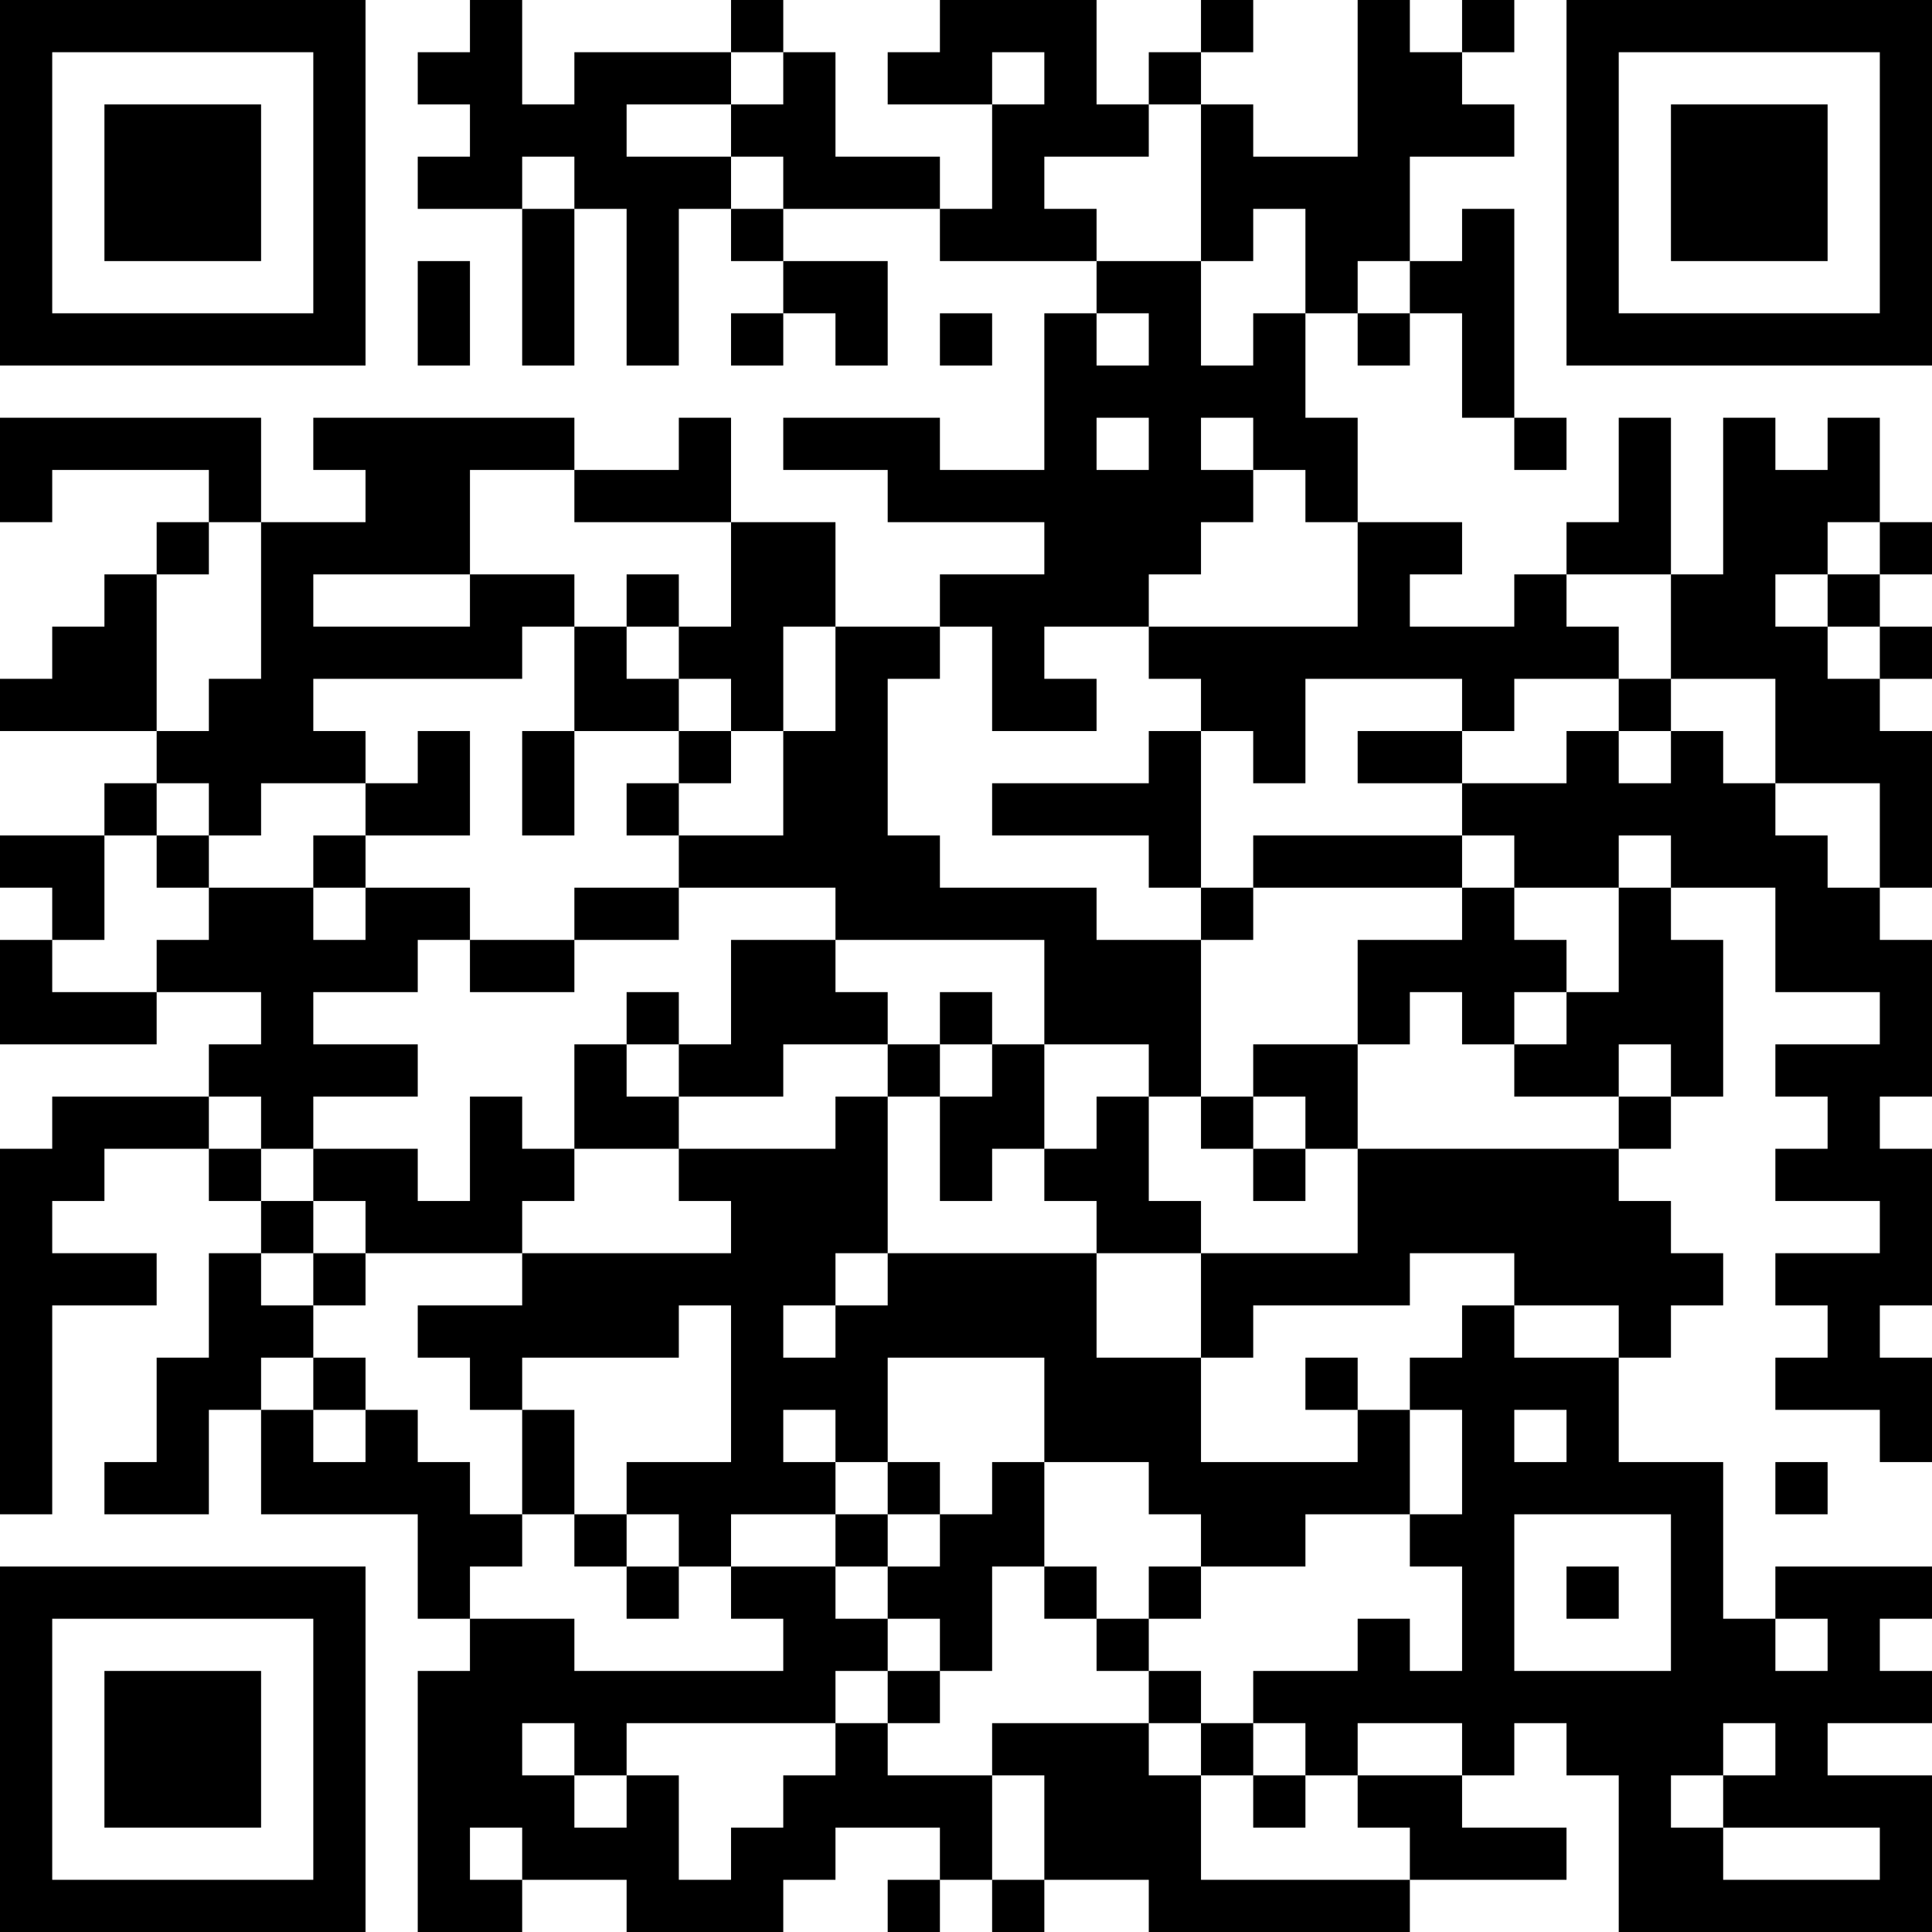 <?xml version="1.0" encoding="UTF-8"?>
<svg xmlns="http://www.w3.org/2000/svg" version="1.1" width="400" height="400" viewBox="0 0 400 400"><rect x="0" y="0" width="400" height="400" fill="#ffffff"/><g transform="scale(10.811)"><g transform="translate(0,0)"><path fill-rule="evenodd" d="M9 0L9 1L8 1L8 2L9 2L9 3L8 3L8 4L10 4L10 7L11 7L11 4L12 4L12 7L13 7L13 4L14 4L14 5L15 5L15 6L14 6L14 7L15 7L15 6L16 6L16 7L17 7L17 5L15 5L15 4L18 4L18 5L21 5L21 6L20 6L20 9L18 9L18 8L15 8L15 9L17 9L17 10L20 10L20 11L18 11L18 12L16 12L16 10L14 10L14 8L13 8L13 9L11 9L11 8L6 8L6 9L7 9L7 10L5 10L5 8L0 8L0 10L1 10L1 9L4 9L4 10L3 10L3 11L2 11L2 12L1 12L1 13L0 13L0 14L3 14L3 15L2 15L2 16L0 16L0 17L1 17L1 18L0 18L0 20L3 20L3 19L5 19L5 20L4 20L4 21L1 21L1 22L0 22L0 29L1 29L1 25L3 25L3 24L1 24L1 23L2 23L2 22L4 22L4 23L5 23L5 24L4 24L4 26L3 26L3 28L2 28L2 29L4 29L4 27L5 27L5 29L8 29L8 31L9 31L9 32L8 32L8 37L10 37L10 36L12 36L12 37L15 37L15 36L16 36L16 35L18 35L18 36L17 36L17 37L18 37L18 36L19 36L19 37L20 37L20 36L22 36L22 37L27 37L27 36L30 36L30 35L28 35L28 34L29 34L29 33L30 33L30 34L31 34L31 37L37 37L37 34L35 34L35 33L37 33L37 32L36 32L36 31L37 31L37 30L34 30L34 31L33 31L33 28L31 28L31 26L32 26L32 25L33 25L33 24L32 24L32 23L31 23L31 22L32 22L32 21L33 21L33 18L32 18L32 17L34 17L34 19L36 19L36 20L34 20L34 21L35 21L35 22L34 22L34 23L36 23L36 24L34 24L34 25L35 25L35 26L34 26L34 27L36 27L36 28L37 28L37 26L36 26L36 25L37 25L37 22L36 22L36 21L37 21L37 18L36 18L36 17L37 17L37 14L36 14L36 13L37 13L37 12L36 12L36 11L37 11L37 10L36 10L36 8L35 8L35 9L34 9L34 8L33 8L33 11L32 11L32 8L31 8L31 10L30 10L30 11L29 11L29 12L27 12L27 11L28 11L28 10L26 10L26 8L25 8L25 6L26 6L26 7L27 7L27 6L28 6L28 8L29 8L29 9L30 9L30 8L29 8L29 4L28 4L28 5L27 5L27 3L29 3L29 2L28 2L28 1L29 1L29 0L28 0L28 1L27 1L27 0L26 0L26 3L24 3L24 2L23 2L23 1L24 1L24 0L23 0L23 1L22 1L22 2L21 2L21 0L18 0L18 1L17 1L17 2L19 2L19 4L18 4L18 3L16 3L16 1L15 1L15 0L14 0L14 1L11 1L11 2L10 2L10 0ZM14 1L14 2L12 2L12 3L14 3L14 4L15 4L15 3L14 3L14 2L15 2L15 1ZM19 1L19 2L20 2L20 1ZM22 2L22 3L20 3L20 4L21 4L21 5L23 5L23 7L24 7L24 6L25 6L25 4L24 4L24 5L23 5L23 2ZM10 3L10 4L11 4L11 3ZM8 5L8 7L9 7L9 5ZM26 5L26 6L27 6L27 5ZM18 6L18 7L19 7L19 6ZM21 6L21 7L22 7L22 6ZM21 8L21 9L22 9L22 8ZM23 8L23 9L24 9L24 10L23 10L23 11L22 11L22 12L20 12L20 13L21 13L21 14L19 14L19 12L18 12L18 13L17 13L17 16L18 16L18 17L21 17L21 18L23 18L23 21L22 21L22 20L20 20L20 18L16 18L16 17L13 17L13 16L15 16L15 14L16 14L16 12L15 12L15 14L14 14L14 13L13 13L13 12L14 12L14 10L11 10L11 9L9 9L9 11L6 11L6 12L9 12L9 11L11 11L11 12L10 12L10 13L6 13L6 14L7 14L7 15L5 15L5 16L4 16L4 15L3 15L3 16L2 16L2 18L1 18L1 19L3 19L3 18L4 18L4 17L6 17L6 18L7 18L7 17L9 17L9 18L8 18L8 19L6 19L6 20L8 20L8 21L6 21L6 22L5 22L5 21L4 21L4 22L5 22L5 23L6 23L6 24L5 24L5 25L6 25L6 26L5 26L5 27L6 27L6 28L7 28L7 27L8 27L8 28L9 28L9 29L10 29L10 30L9 30L9 31L11 31L11 32L15 32L15 31L14 31L14 30L16 30L16 31L17 31L17 32L16 32L16 33L12 33L12 34L11 34L11 33L10 33L10 34L11 34L11 35L12 35L12 34L13 34L13 36L14 36L14 35L15 35L15 34L16 34L16 33L17 33L17 34L19 34L19 36L20 36L20 34L19 34L19 33L22 33L22 34L23 34L23 36L27 36L27 35L26 35L26 34L28 34L28 33L26 33L26 34L25 34L25 33L24 33L24 32L26 32L26 31L27 31L27 32L28 32L28 30L27 30L27 29L28 29L28 27L27 27L27 26L28 26L28 25L29 25L29 26L31 26L31 25L29 25L29 24L27 24L27 25L24 25L24 26L23 26L23 24L26 24L26 22L31 22L31 21L32 21L32 20L31 20L31 21L29 21L29 20L30 20L30 19L31 19L31 17L32 17L32 16L31 16L31 17L29 17L29 16L28 16L28 15L30 15L30 14L31 14L31 15L32 15L32 14L33 14L33 15L34 15L34 16L35 16L35 17L36 17L36 15L34 15L34 13L32 13L32 11L30 11L30 12L31 12L31 13L29 13L29 14L28 14L28 13L25 13L25 15L24 15L24 14L23 14L23 13L22 13L22 12L26 12L26 10L25 10L25 9L24 9L24 8ZM4 10L4 11L3 11L3 14L4 14L4 13L5 13L5 10ZM35 10L35 11L34 11L34 12L35 12L35 13L36 13L36 12L35 12L35 11L36 11L36 10ZM12 11L12 12L11 12L11 14L10 14L10 16L11 16L11 14L13 14L13 15L12 15L12 16L13 16L13 15L14 15L14 14L13 14L13 13L12 13L12 12L13 12L13 11ZM31 13L31 14L32 14L32 13ZM8 14L8 15L7 15L7 16L6 16L6 17L7 17L7 16L9 16L9 14ZM22 14L22 15L19 15L19 16L22 16L22 17L23 17L23 18L24 18L24 17L28 17L28 18L26 18L26 20L24 20L24 21L23 21L23 22L24 22L24 23L25 23L25 22L26 22L26 20L27 20L27 19L28 19L28 20L29 20L29 19L30 19L30 18L29 18L29 17L28 17L28 16L24 16L24 17L23 17L23 14ZM26 14L26 15L28 15L28 14ZM3 16L3 17L4 17L4 16ZM11 17L11 18L9 18L9 19L11 19L11 18L13 18L13 17ZM14 18L14 20L13 20L13 19L12 19L12 20L11 20L11 22L10 22L10 21L9 21L9 23L8 23L8 22L6 22L6 23L7 23L7 24L6 24L6 25L7 25L7 24L10 24L10 25L8 25L8 26L9 26L9 27L10 27L10 29L11 29L11 30L12 30L12 31L13 31L13 30L14 30L14 29L16 29L16 30L17 30L17 31L18 31L18 32L17 32L17 33L18 33L18 32L19 32L19 30L20 30L20 31L21 31L21 32L22 32L22 33L23 33L23 34L24 34L24 35L25 35L25 34L24 34L24 33L23 33L23 32L22 32L22 31L23 31L23 30L25 30L25 29L27 29L27 27L26 27L26 26L25 26L25 27L26 27L26 28L23 28L23 26L21 26L21 24L23 24L23 23L22 23L22 21L21 21L21 22L20 22L20 20L19 20L19 19L18 19L18 20L17 20L17 19L16 19L16 18ZM12 20L12 21L13 21L13 22L11 22L11 23L10 23L10 24L14 24L14 23L13 23L13 22L16 22L16 21L17 21L17 24L16 24L16 25L15 25L15 26L16 26L16 25L17 25L17 24L21 24L21 23L20 23L20 22L19 22L19 23L18 23L18 21L19 21L19 20L18 20L18 21L17 21L17 20L15 20L15 21L13 21L13 20ZM24 21L24 22L25 22L25 21ZM13 25L13 26L10 26L10 27L11 27L11 29L12 29L12 30L13 30L13 29L12 29L12 28L14 28L14 25ZM6 26L6 27L7 27L7 26ZM17 26L17 28L16 28L16 27L15 27L15 28L16 28L16 29L17 29L17 30L18 30L18 29L19 29L19 28L20 28L20 30L21 30L21 31L22 31L22 30L23 30L23 29L22 29L22 28L20 28L20 26ZM29 27L29 28L30 28L30 27ZM17 28L17 29L18 29L18 28ZM34 28L34 29L35 29L35 28ZM29 29L29 32L32 32L32 29ZM30 30L30 31L31 31L31 30ZM34 31L34 32L35 32L35 31ZM33 33L33 34L32 34L32 35L33 35L33 36L36 36L36 35L33 35L33 34L34 34L34 33ZM9 35L9 36L10 36L10 35ZM0 0L0 7L7 7L7 0ZM1 1L1 6L6 6L6 1ZM2 2L2 5L5 5L5 2ZM30 0L30 7L37 7L37 0ZM31 1L31 6L36 6L36 1ZM32 2L32 5L35 5L35 2ZM0 30L0 37L7 37L7 30ZM1 31L1 36L6 36L6 31ZM2 32L2 35L5 35L5 32Z" fill="#000000"/></g></g></svg>

